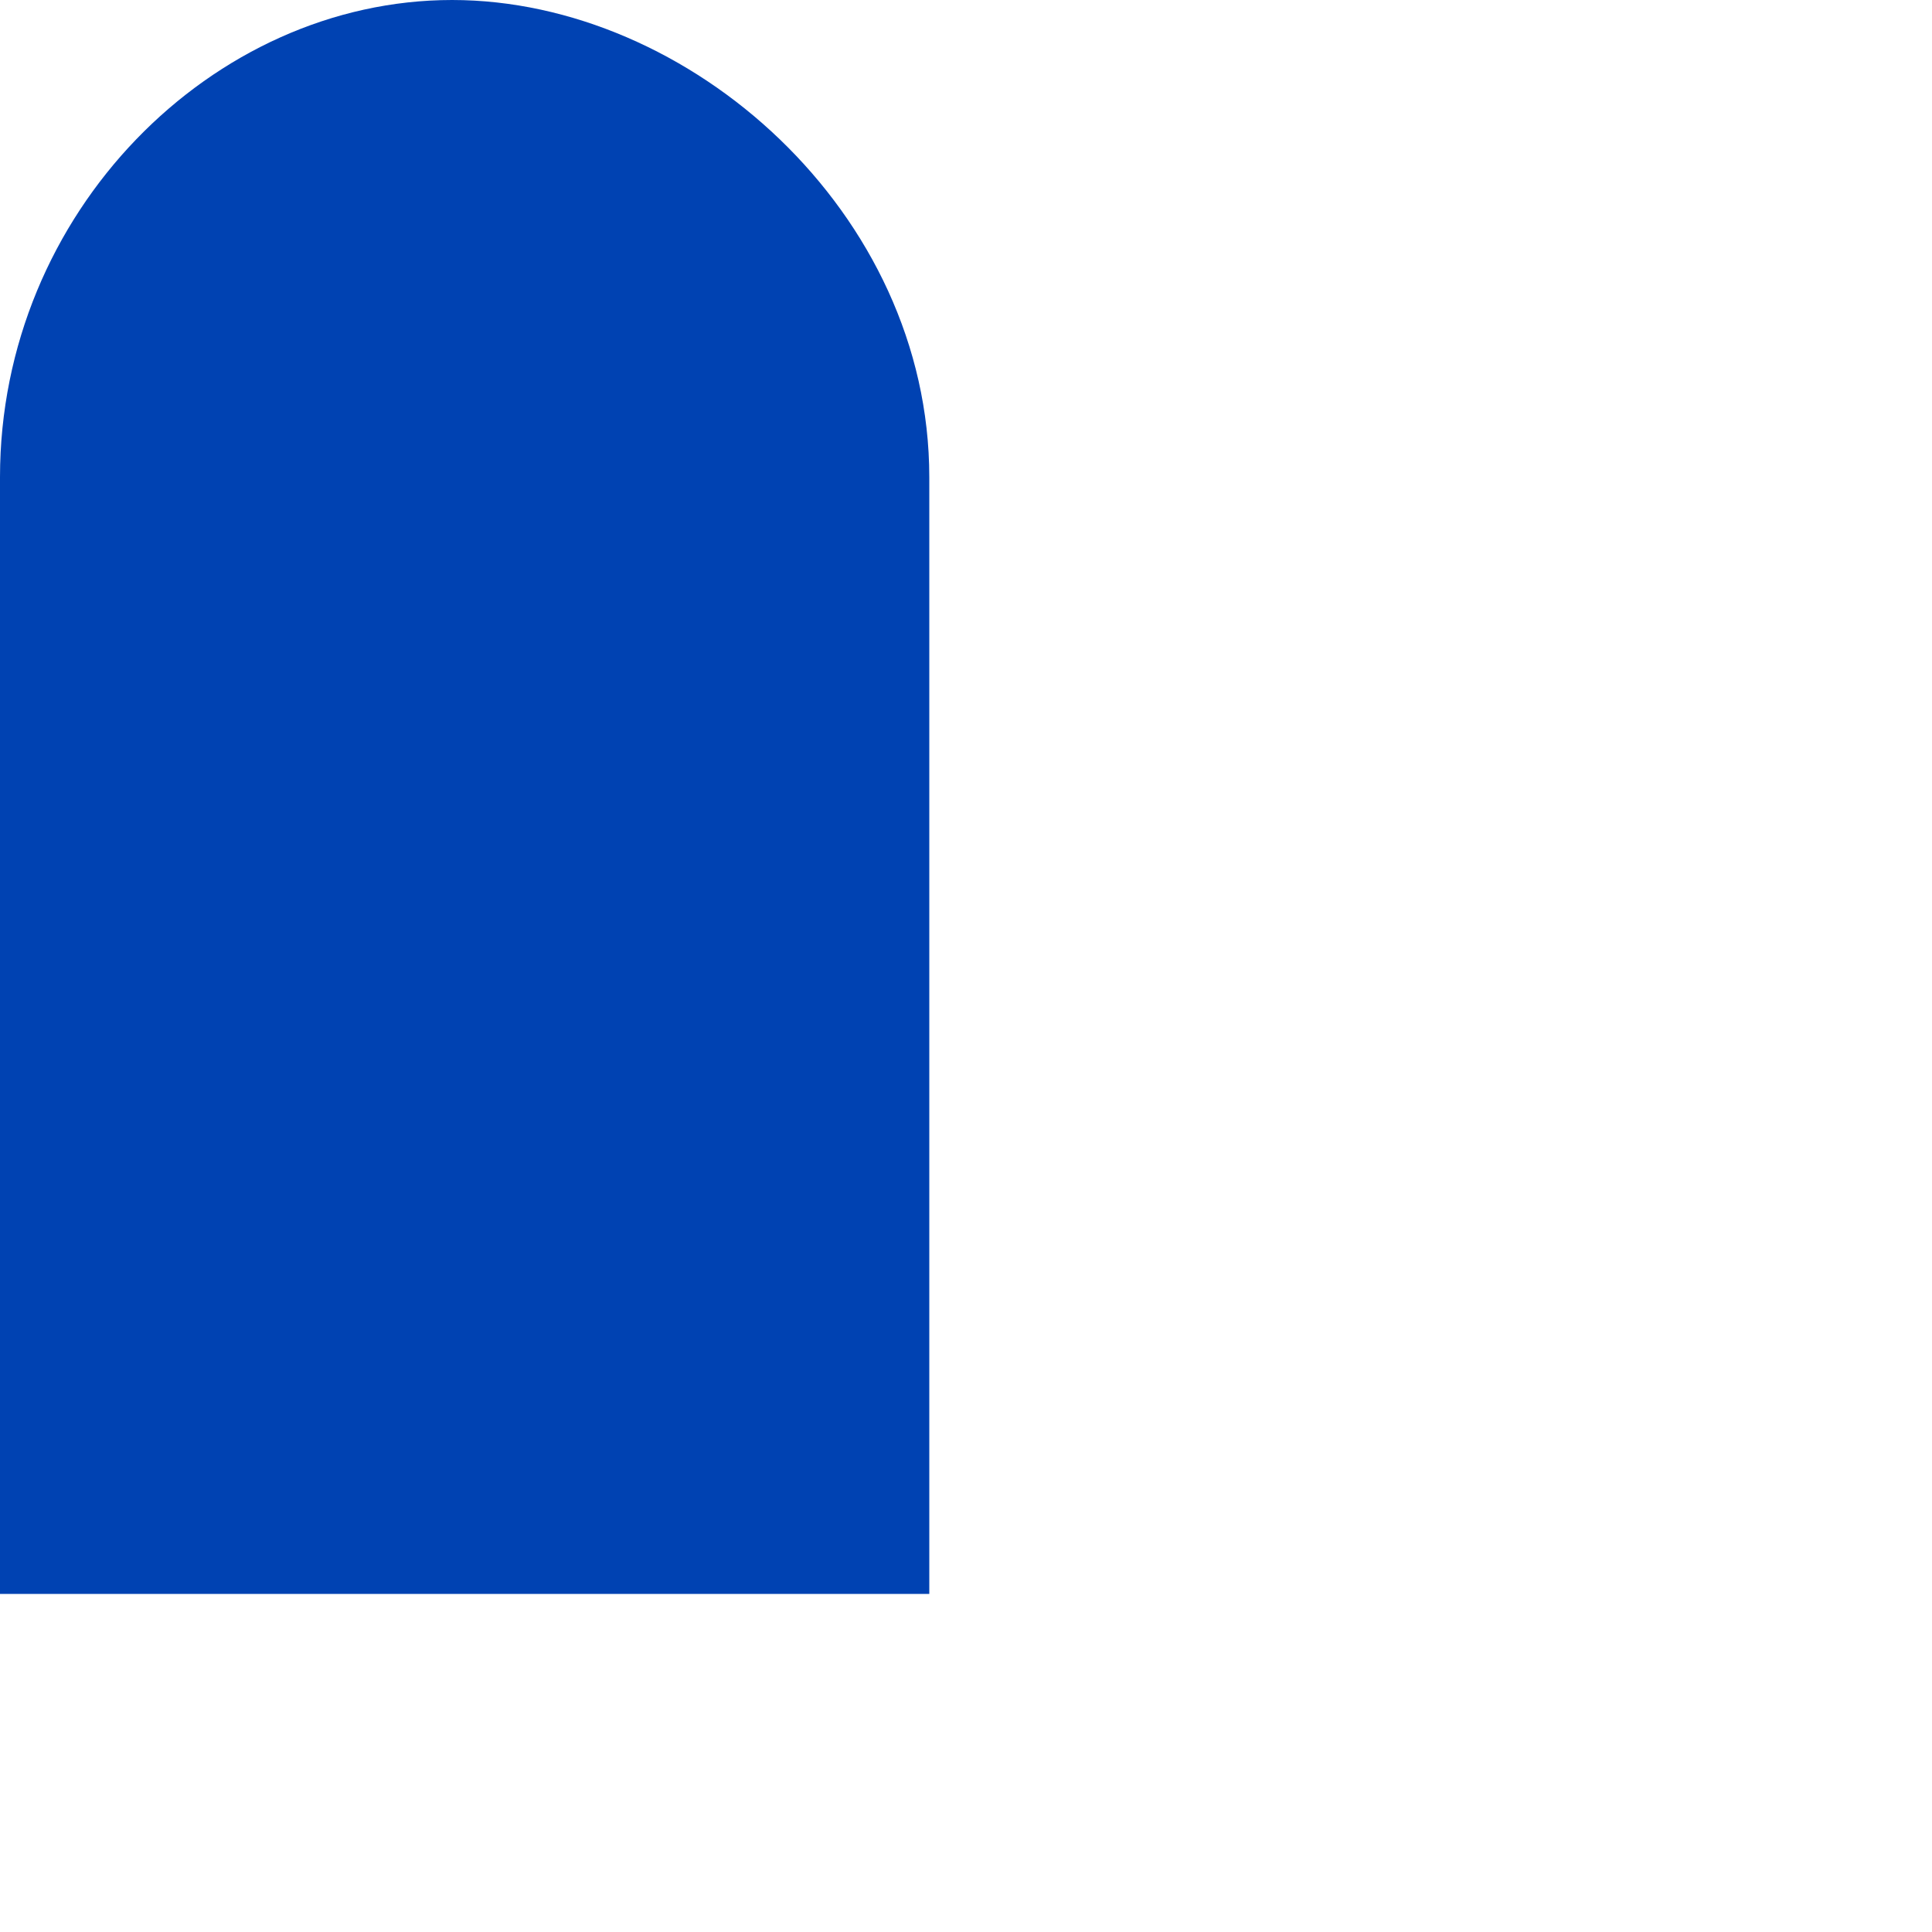 <?xml version="1.0" encoding="utf-8"?>
<svg xmlns="http://www.w3.org/2000/svg" fill="none" height="100%" overflow="visible" preserveAspectRatio="none" style="display: block;" viewBox="0 0 1 1" width="100%">
<path clip-rule="evenodd" d="M0 0.247C0 0.11 0.11 0 0.234 0C0.357 0 0.481 0.11 0.481 0.247V0.825H0V0.247Z" fill="#0042B2" fill-rule="evenodd" id="Vector"/>
</svg>
